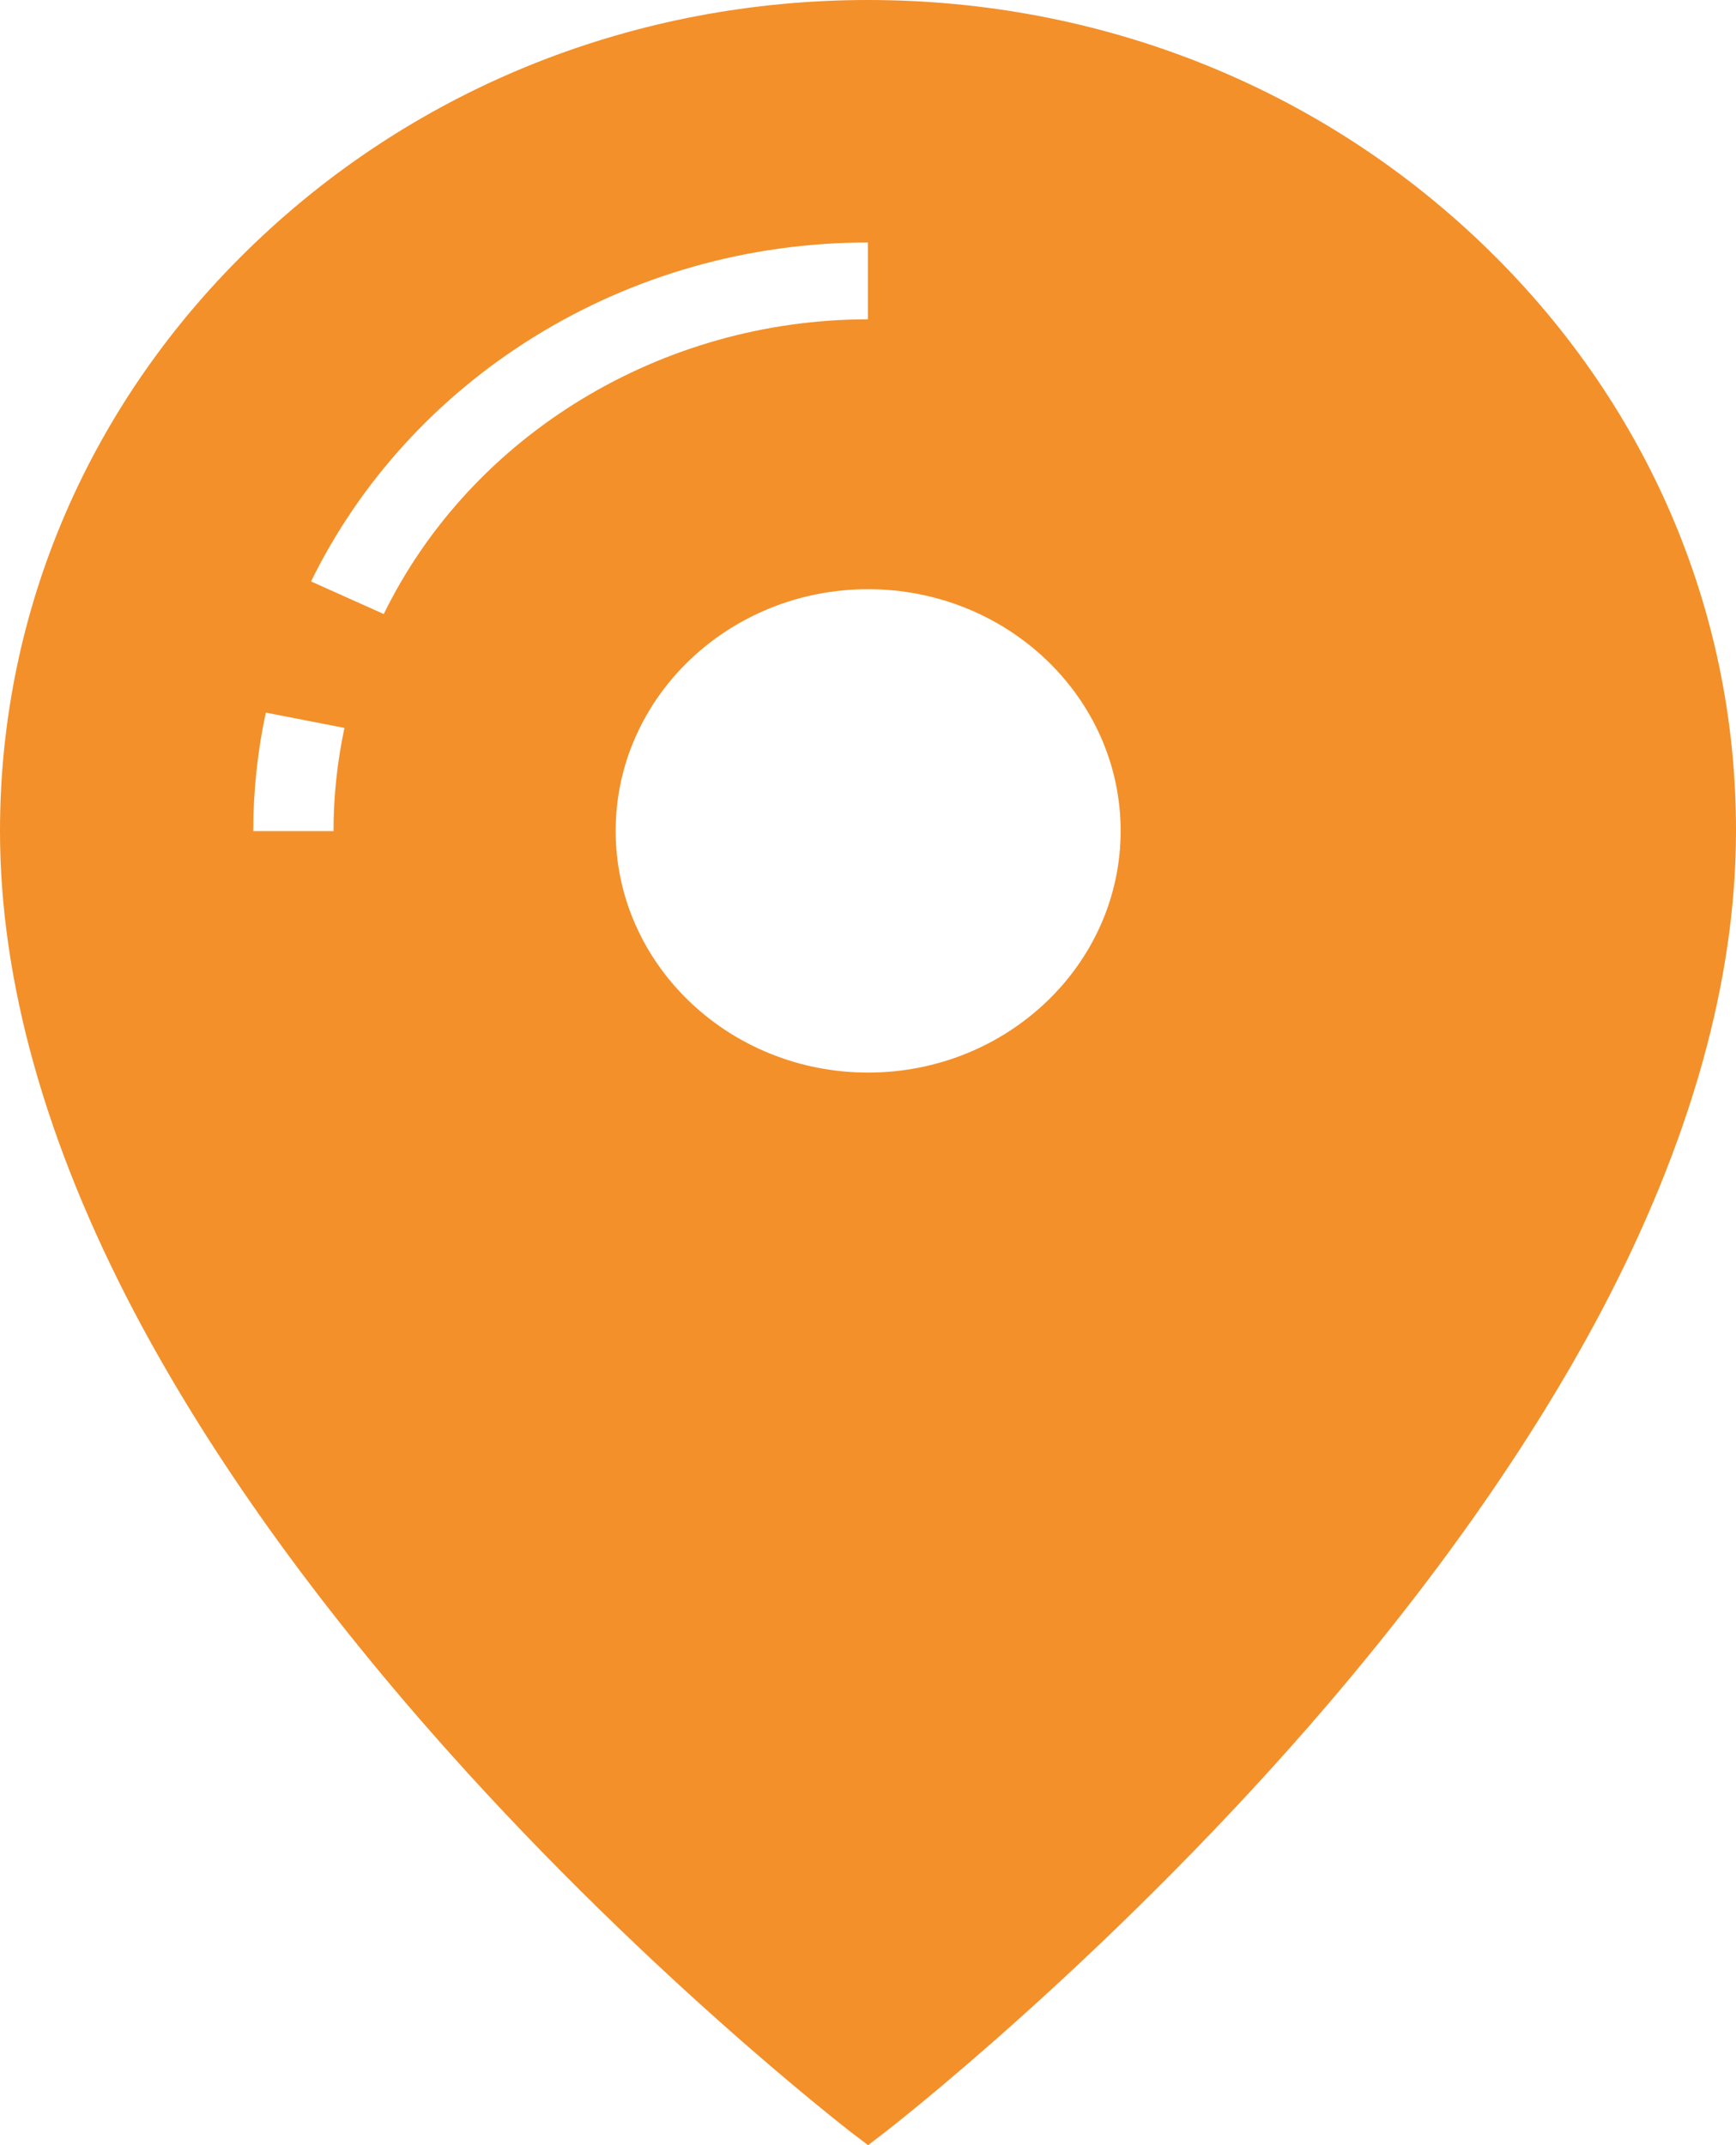 <?xml version="1.0" encoding="utf-8"?>
<svg width="17" height="21" viewBox="0 0 17 21" fill="none" xmlns="http://www.w3.org/2000/svg">
<path d="M14.512 2.384C12.906 0.847 10.772 0 8.501 0C6.231 0 4.096 0.847 2.491 2.384C0.885 3.92 0 5.963 0 8.136C0 9.6 0.443 11.184 1.315 12.844C2.009 14.16 2.973 15.528 4.18 16.909C6.233 19.258 8.315 20.857 8.336 20.875L8.501 21L8.664 20.875C8.685 20.86 10.767 19.248 12.82 16.897C14.027 15.511 14.991 14.142 15.685 12.829C16.557 11.172 17 9.593 17 8.136C17.003 5.963 16.117 3.92 14.512 2.384ZM3.266 8.136H2.48C2.48 7.745 2.522 7.354 2.603 6.976L3.373 7.126C3.303 7.455 3.266 7.795 3.266 8.136ZM3.758 6.011L3.046 5.692C3.525 4.715 4.279 3.888 5.228 3.299C6.202 2.695 7.333 2.374 8.499 2.374V3.126C6.479 3.126 4.617 4.256 3.758 6.011ZM8.501 10.5C7.139 10.5 6.029 9.44 6.029 8.134C6.029 6.828 7.139 5.768 8.501 5.768C9.863 5.768 10.974 6.828 10.974 8.134C10.974 9.44 9.863 10.5 8.501 10.5Z" fill="#F3902A"/>
</svg>
